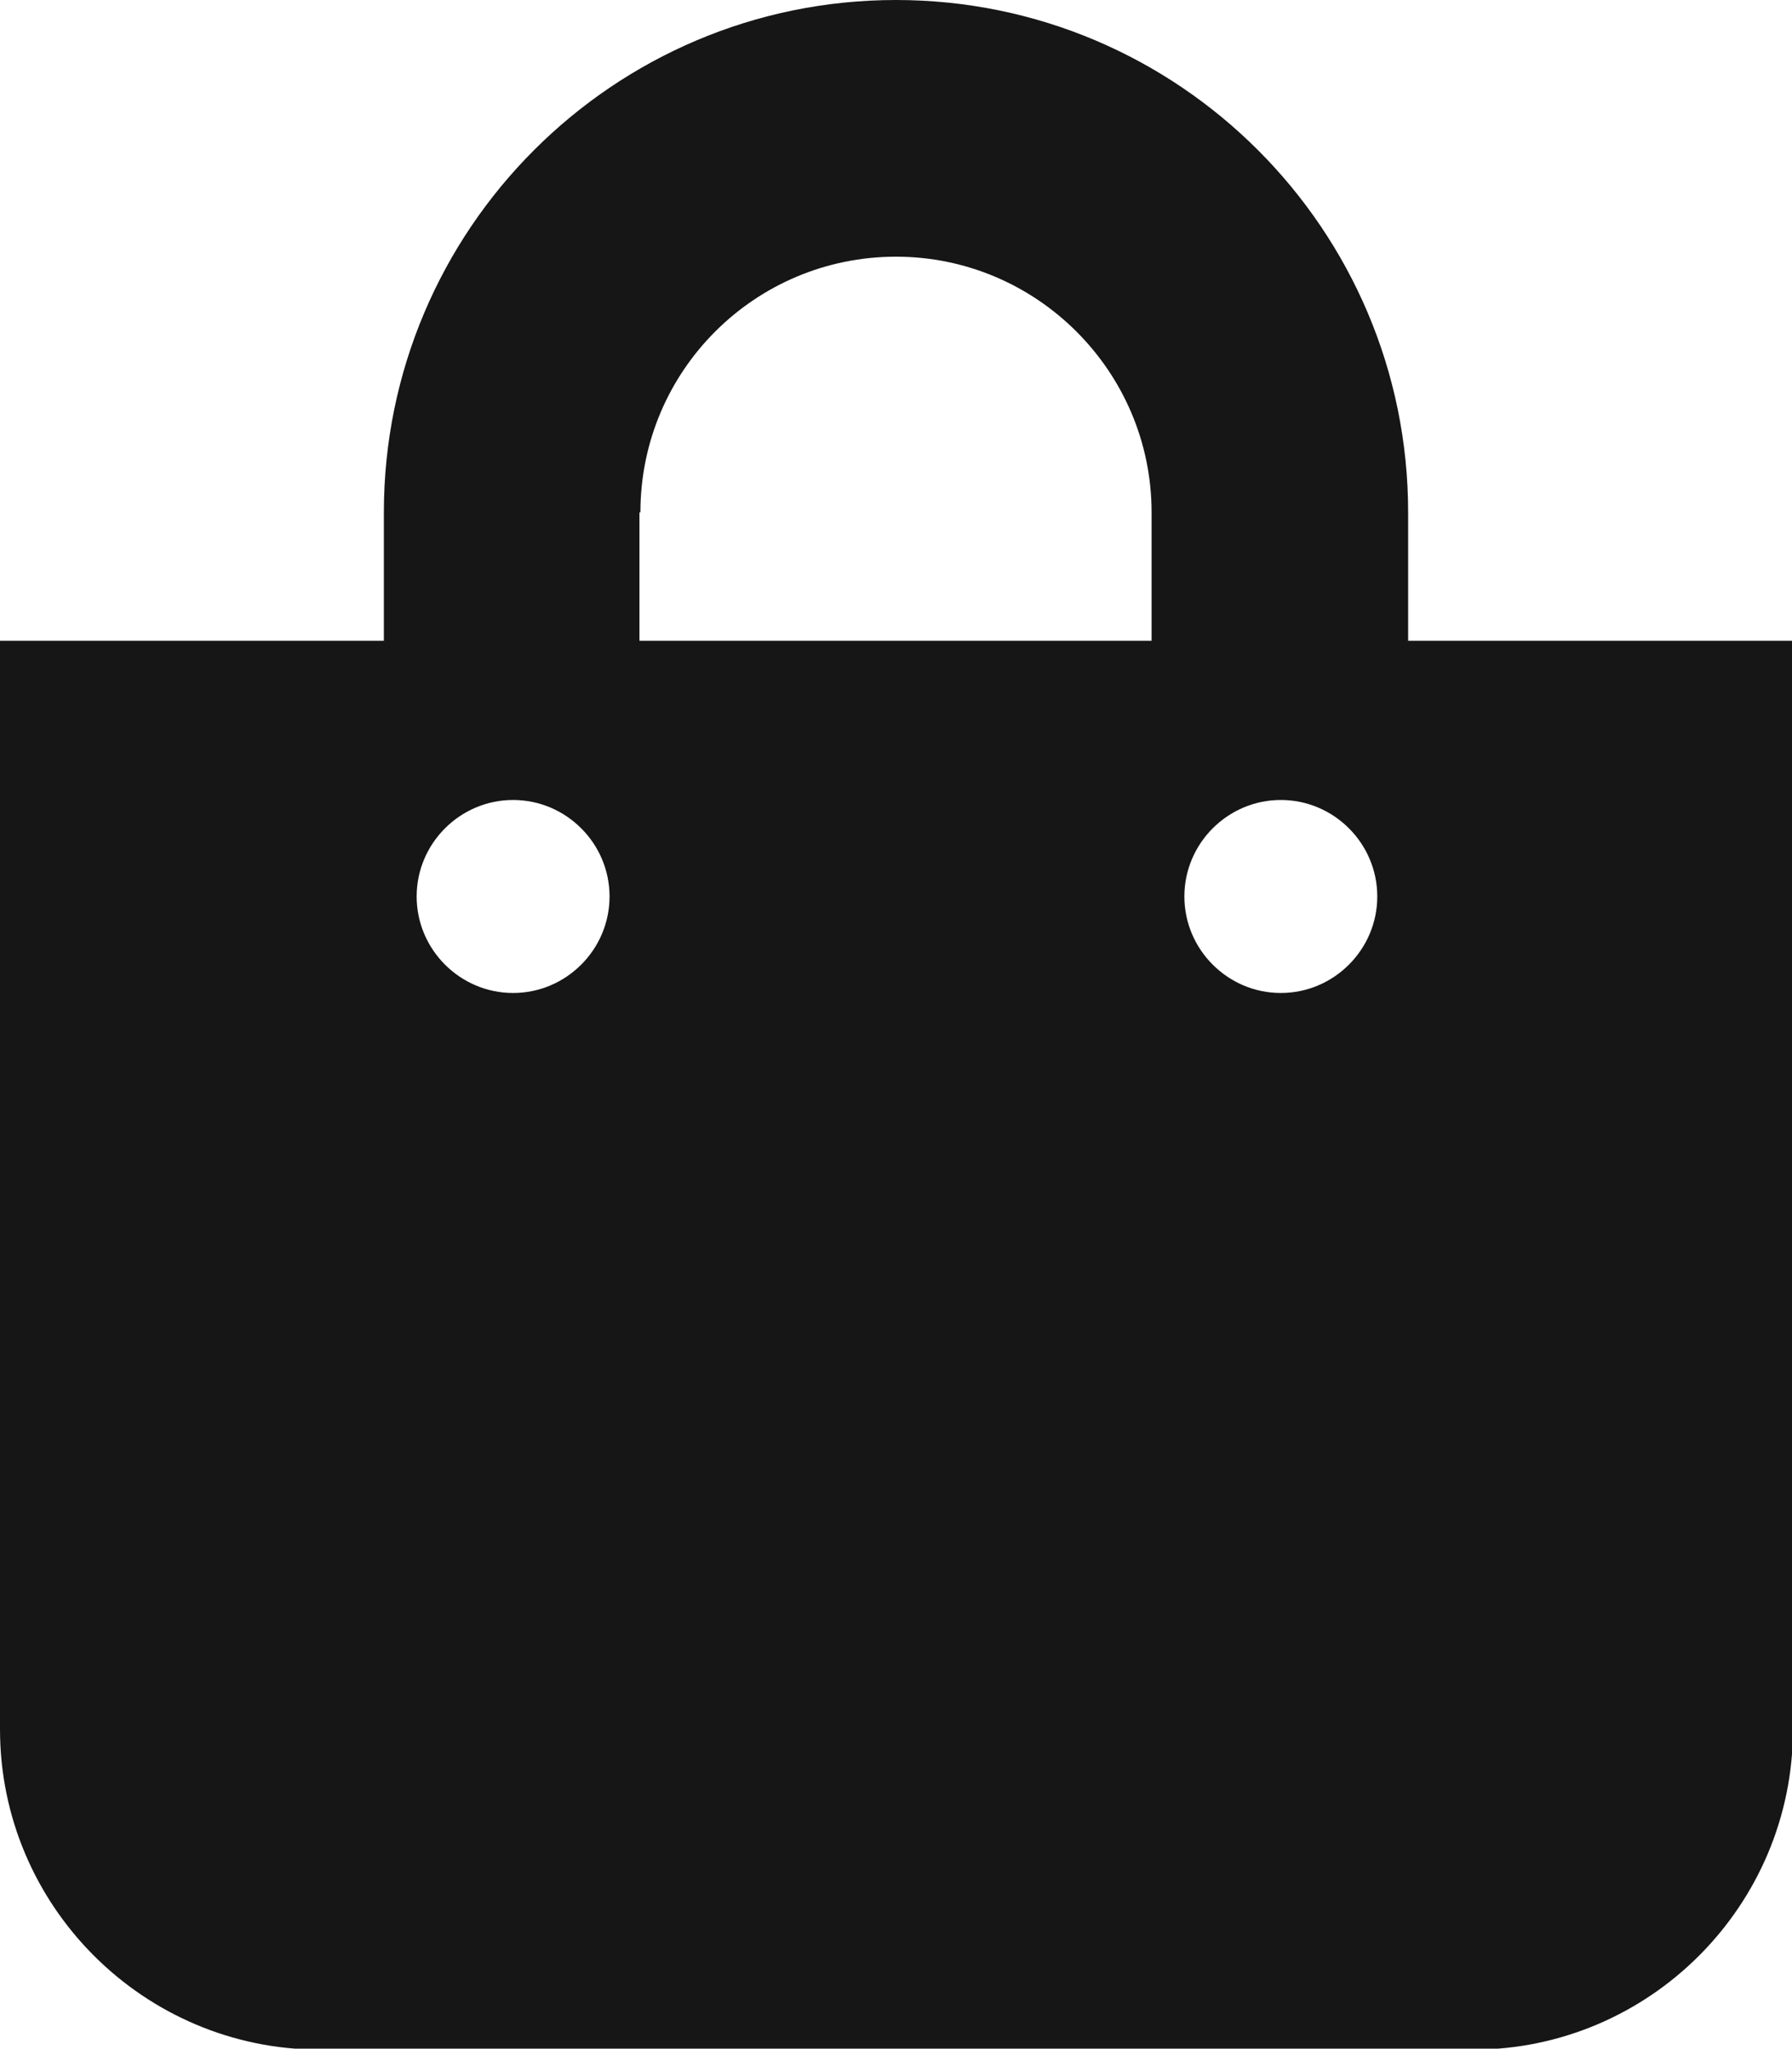 <?xml version="1.0" encoding="UTF-8"?>
<svg id="Layer_1" data-name="Layer 1" xmlns="http://www.w3.org/2000/svg" viewBox="0 0 18.58 21.23">
  <defs>
    <style>
      .cls-1 {
        fill: #161616;
      }
    </style>
  </defs>
  <path id="Icon_awesome-shopping-bag" data-name="Icon awesome-shopping-bag" class="cls-1" d="m14.6,6.64v-1.33C14.6,2.38,12.22,0,9.29,0,6.36,0,3.98,2.38,3.98,5.31v1.33H0v11.28c0,1.83,1.49,3.32,3.32,3.32h11.95c1.83,0,3.32-1.49,3.32-3.32h0V6.64h-3.98Zm-7.96-1.33c0-1.47,1.19-2.65,2.65-2.65s2.65,1.19,2.65,2.65v1.33h-5.31v-1.33Zm6.64,4.98c-.55,0-1-.45-1-1s.45-1,1-1,1,.45,1,1-.45,1-1,1Zm-7.96,0c-.55,0-1-.45-1-1s.45-1,1-1,1,.45,1,1-.45,1-1,1c0,0,0,0,0,0Z"/>
</svg>